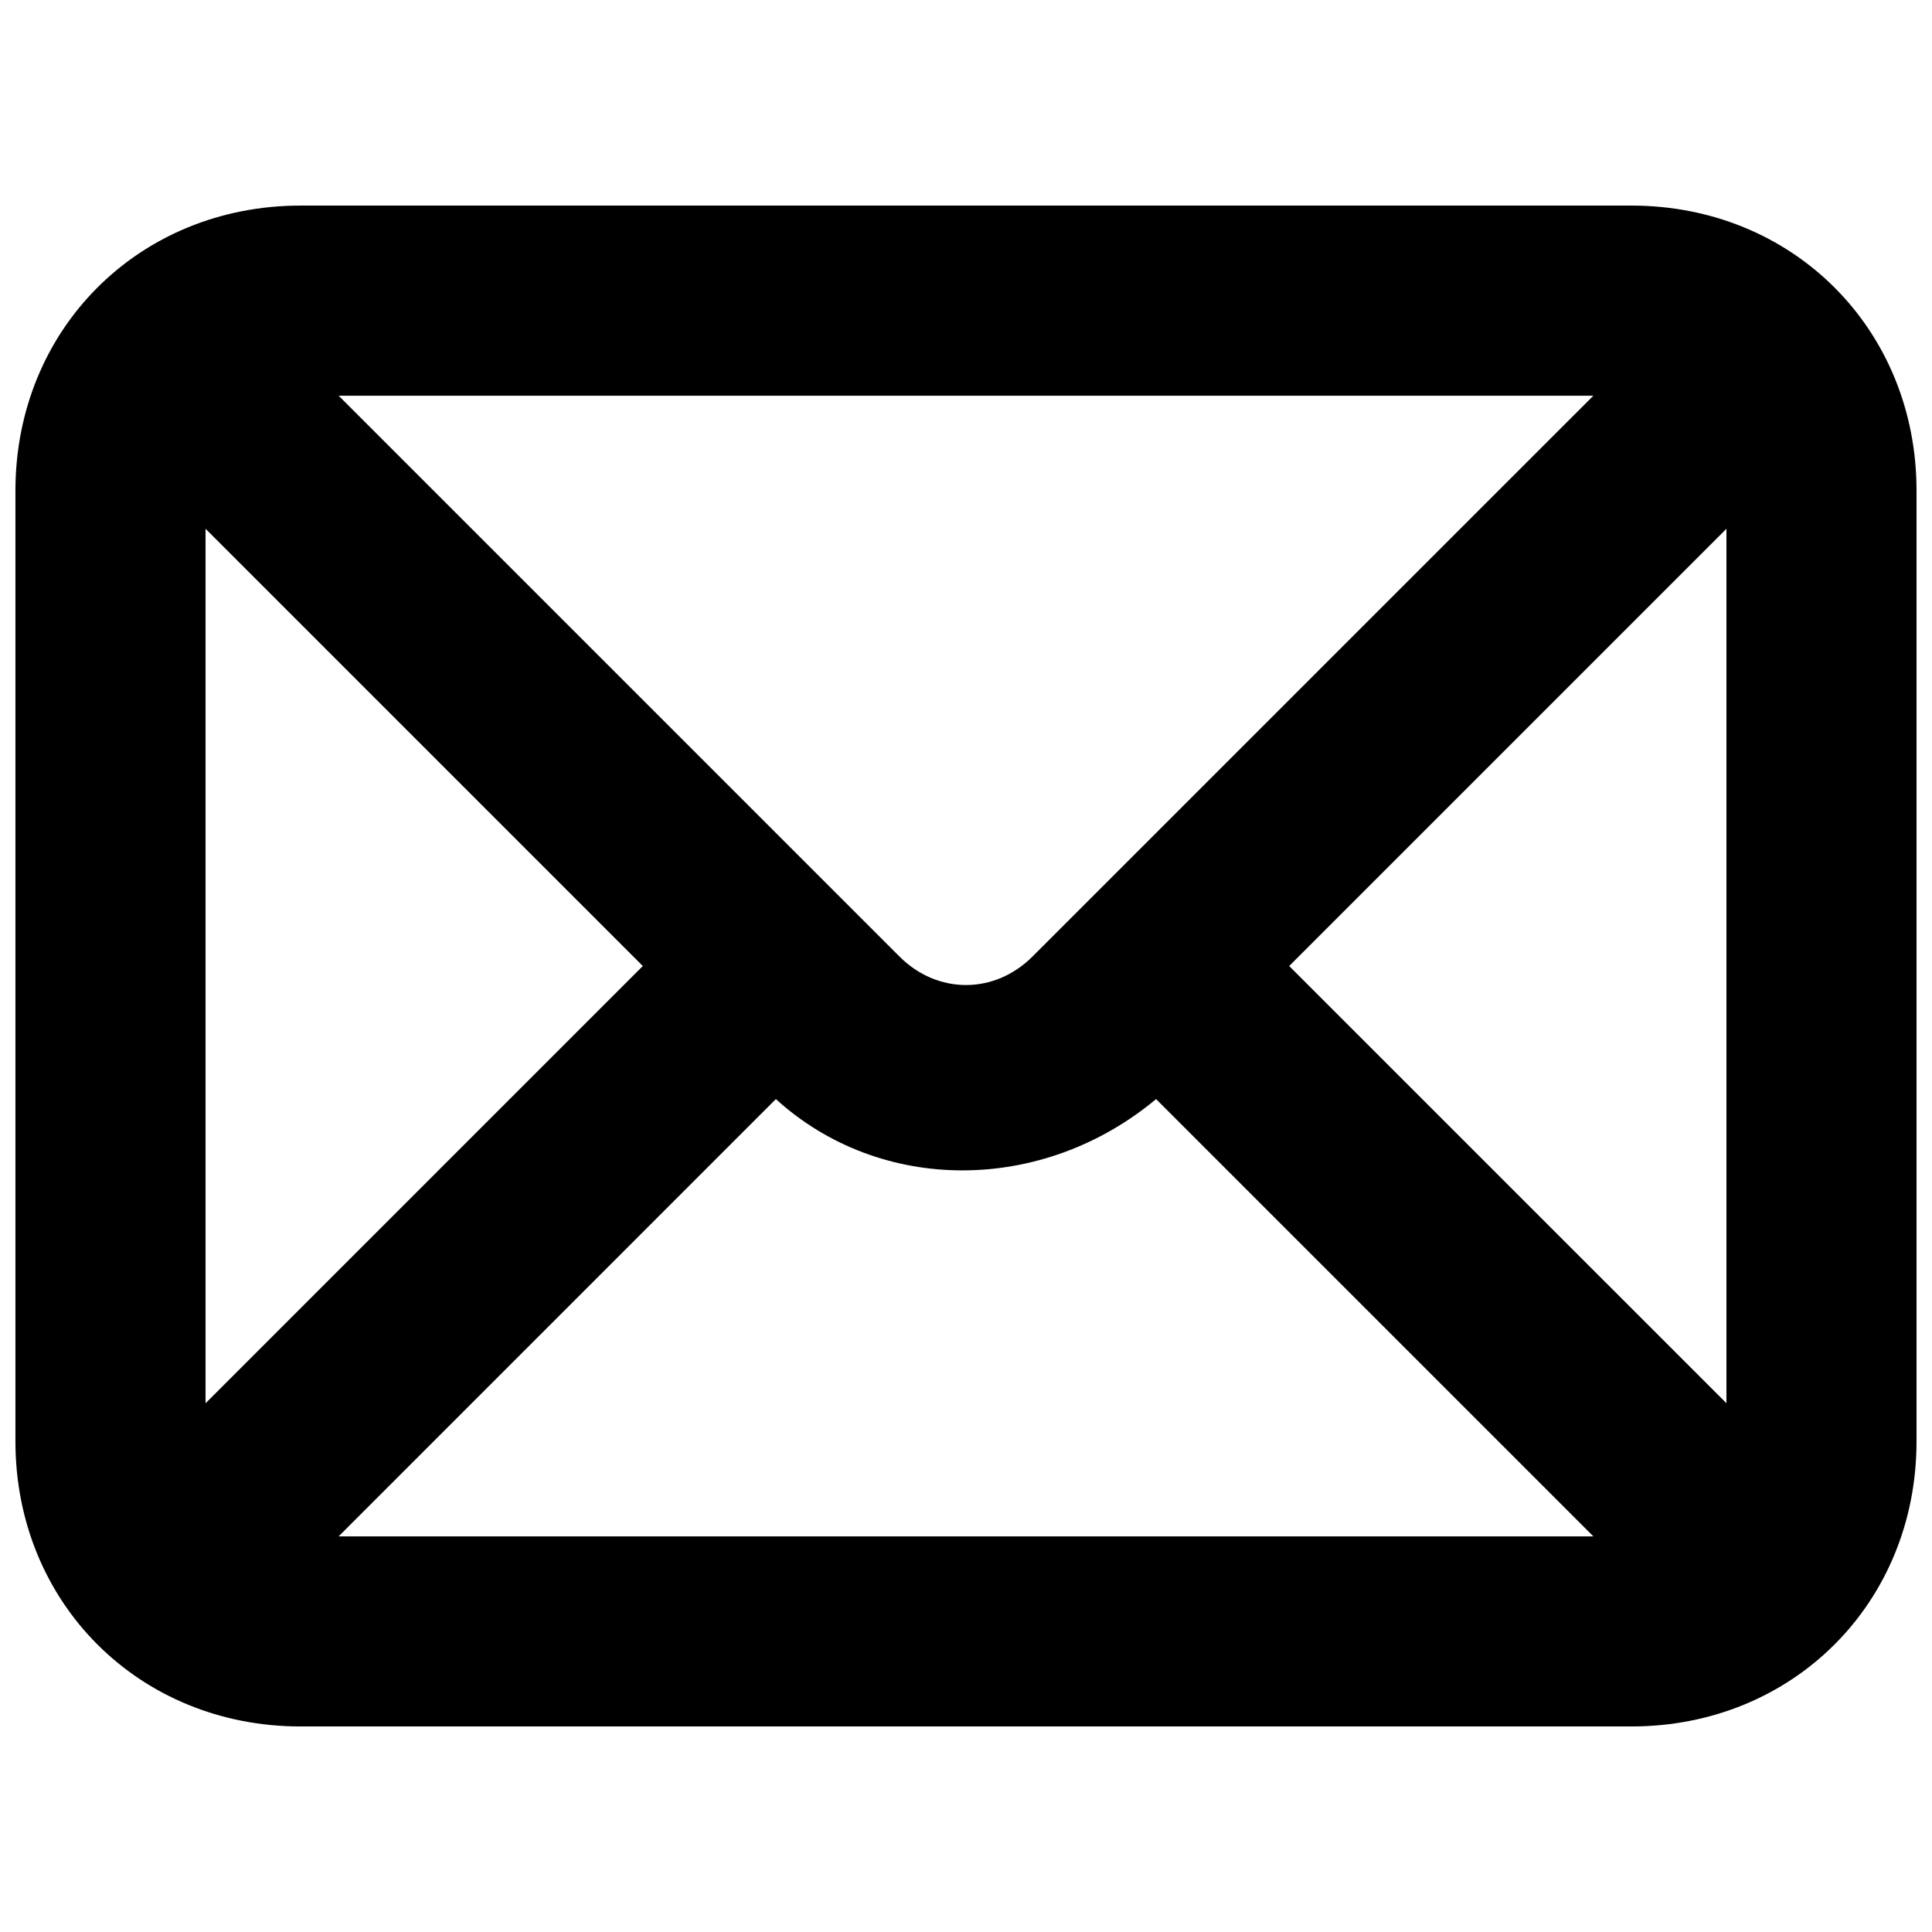 <?xml version="1.0" encoding="UTF-8"?>
<!-- Uploaded to: ICON Repo, www.svgrepo.com, Generator: ICON Repo Mixer Tools -->
<svg width="800px" height="800px" version="1.1" viewBox="144 144 512 512" xmlns="http://www.w3.org/2000/svg">
 <defs>
  <clipPath id="a">
   <path d="m148.09 198h503.81v404h-503.81z"/>
  </clipPath>
 </defs>
 <g clip-path="url(#a)">
  <path d="m576.33 198.48h-352.67c-42.824 0-75.57 32.746-75.57 75.57v251.91c0 42.824 32.746 75.57 75.57 75.57h352.67c42.824 0 75.57-32.746 75.57-75.57v-251.91c0-42.824-32.746-75.57-75.57-75.57zm-377.86 85.645 115.88 115.88-115.88 115.88zm219.16 113.36c-10.078 10.078-25.191 10.078-35.266 0l-148.62-148.62h332.52zm-68.016 37.785c27.711 25.191 70.535 25.191 100.76 0l115.88 115.88h-332.51zm136.03-35.266 115.88-115.88v231.75z"/>
 </g>
</svg>
